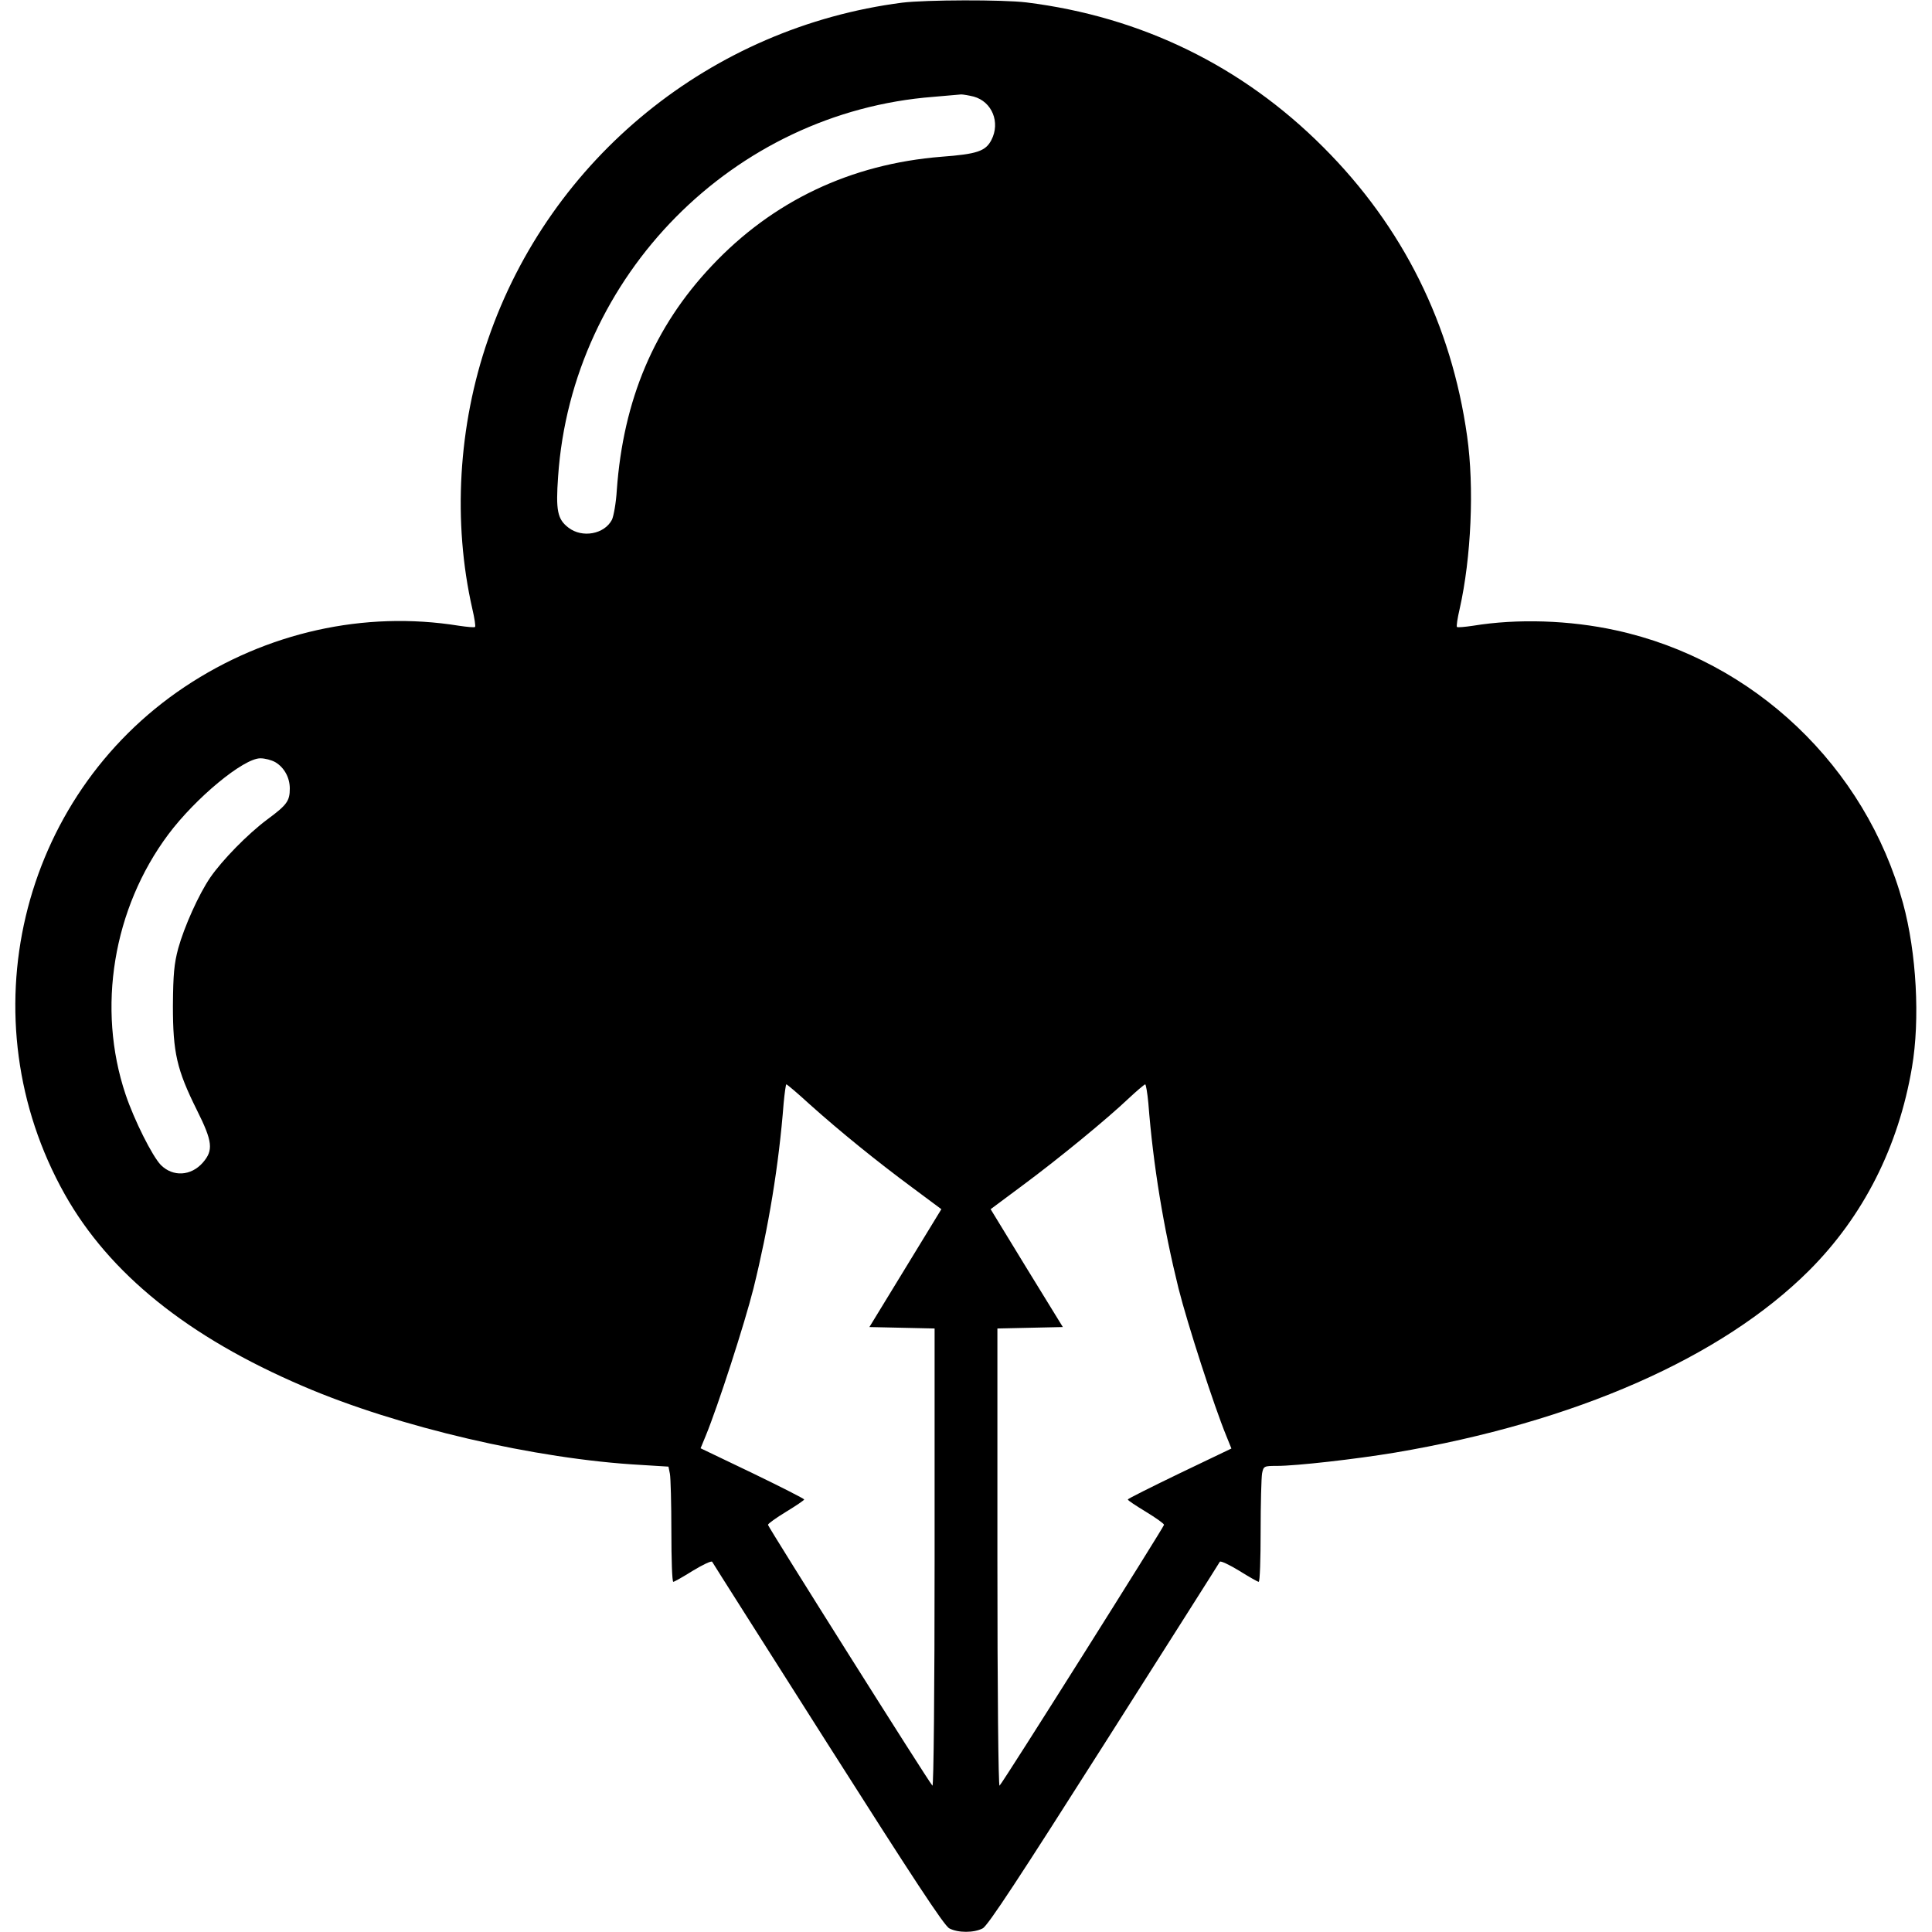 <?xml version="1.0" encoding="UTF-8" standalone="yes"?>
<svg version="1.0" xmlns="http://www.w3.org/2000/svg" width="800px" height="800px" viewBox="0 0 800 800" preserveAspectRatio="xMidYMid meet">
  <g transform="translate(0,800) scale(0.1,-0.1)" fill="#000000" stroke="none">
    <path d="M3736 7989 c-791 -102 -1457 -643 -1715 -1394 -124 -358 -147 -757
-65 -1117 9 -38 14 -72 11 -74 -2 -3 -33 0 -67 5 -391 63 -796 -27 -1135 -253
-686 -458 -904 -1376 -497 -2101 185 -329 510 -591 987 -795 393 -169 963
-302 1400 -326 l113 -7 6 -30 c3 -16 6 -123 6 -238 0 -115 3 -209 8 -209 4 0
41 21 81 46 41 25 77 42 80 37 3 -6 219 -346 480 -757 349 -549 481 -751 502
-761 36 -19 102 -19 138 0 21 10 153 212 502 761 261 411 477 751 480 757 3 5
39 -12 80 -37 40 -25 77 -46 81 -46 5 0 8 94 8 209 0 115 3 223 6 240 6 30 8
31 61 31 81 0 327 28 489 55 746 126 1353 393 1715 754 224 224 370 511 426
841 34 199 19 474 -37 680 -155 566 -618 1006 -1189 1130 -191 42 -408 49
-591 19 -34 -5 -65 -8 -67 -5 -3 2 2 36 11 74 48 213 61 504 31 716 -65 463
-266 867 -595 1196 -336 337 -755 541 -1230 600 -99 12 -415 11 -514 -1z m296
-389 c76 -21 111 -107 73 -180 -24 -46 -59 -58 -206 -69 -377 -30 -700 -184
-952 -452 -238 -252 -366 -554 -393 -929 -3 -52 -13 -107 -20 -122 -31 -60
-123 -77 -180 -33 -46 35 -53 71 -43 212 57 832 725 1508 1554 1572 55 5 107
9 115 10 8 0 32 -4 52 -9z m-2892 -2756 c37 -22 60 -64 60 -109 0 -52 -12 -68
-93 -128 -82 -61 -187 -169 -236 -240 -48 -70 -108 -204 -133 -294 -17 -64
-21 -106 -22 -238 0 -194 16 -264 99 -431 66 -132 69 -167 25 -218 -49 -56
-124 -60 -174 -10 -35 36 -110 185 -146 292 -120 357 -52 770 177 1077 113
151 311 315 381 315 19 0 46 -7 62 -16z m2213 -1417 c125 -112 278 -236 424
-344 l121 -90 -149 -244 -149 -244 135 -3 135 -3 0 -951 c0 -548 -4 -948 -9
-942 -18 19 -681 1072 -681 1080 0 5 34 29 75 54 41 25 75 48 75 51 0 3 -96
52 -214 109 l-215 103 21 51 c51 124 161 464 198 611 62 251 105 509 125 768
4 42 9 77 11 77 3 0 47 -37 97 -83z m1402 6 c20 -259 63 -517 125 -768 37
-147 147 -487 198 -611 l21 -52 -215 -103 c-118 -57 -214 -105 -214 -108 0 -4
34 -26 75 -51 41 -25 75 -49 75 -54 0 -8 -663 -1061 -681 -1080 -5 -6 -9 394
-9 942 l0 951 135 3 136 3 -150 244 -149 244 137 102 c148 110 342 269 436
358 33 31 63 56 67 57 3 0 9 -35 13 -77z"/>
  </g>
</svg>